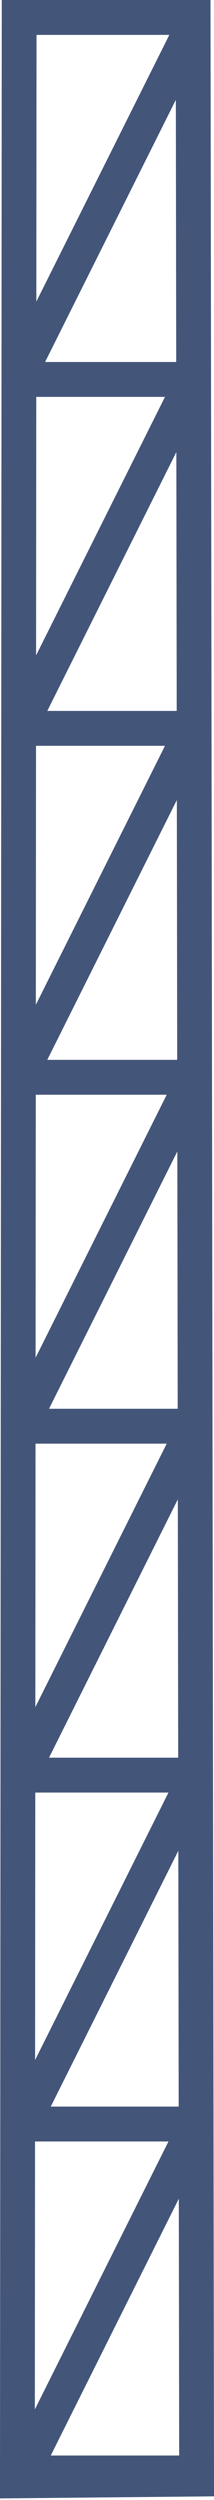 <?xml version="1.0" encoding="utf-8"?>
<!-- Generator: Adobe Illustrator 19.0.0, SVG Export Plug-In . SVG Version: 6.00 Build 0)  -->
<svg version="1.1" id="Layer_1" xmlns="http://www.w3.org/2000/svg" xmlns:xlink="http://www.w3.org/1999/xlink" x="0px" y="0px"
	 viewBox="-243.5 316.8 12.3 143.3" style="enable-background:new -243.5 316.8 12.3 143.3;" xml:space="preserve">
<style type="text/css">
	.st0{fill:none;stroke:#44557A;stroke-width:2;}
	.st1{fill:#80DBFF;}
</style>
<title>wyciagnik</title>
<desc>Created with Sketch.</desc>
<title>wyciagnik</title>
<desc>Created with Sketch.</desc>
<g id="Homepage_1_">
	<g id="Top_1_" transform="translate(-1163, -120)">
		<g>
			<g id="Bg_1_">
				
					<g id="wyciagnik_1_" transform="translate(1223, 206.5) scale(-1, 1) translate(-1223, -206.5) translate(1165, 121)">
					<polygon id="Stroke-1_1_" class="st0" points="350.2,457.9 350.4,316.8 360.4,316.8 360.5,458 					"/>
					<g id="Group-11_1_" transform="translate(26, 114.95)">
						<path id="Fill-9_1_" class="st1" d="M324.2,342.6l10,0"/>
						<path id="Stroke-10_1_" class="st0" d="M324.2,342.6l10,0"/>
					</g>
					<g id="Group-14_1_" transform="translate(38, 98.95)">
						<path id="Fill-12_1_" class="st1" d="M312.2,338.6l10,0"/>
						<path id="Stroke-13_1_" class="st0" d="M312.2,338.6l10,0"/>
					</g>
					<g id="Group-17_1_" transform="translate(49, 81.95)">
						<path id="Fill-15_1_" class="st1" d="M301.2,335.6l10,0"/>
						<path id="Stroke-16_1_" class="st0" d="M301.2,335.6l10,0"/>
					</g>
					<g id="Group-20_1_" transform="translate(61, 65.95)">
						<path id="Fill-18_1_" class="st1" d="M289.3,331.6l10,0"/>
						<path id="Stroke-19_1_" class="st0" d="M289.3,331.6l10,0"/>
					</g>
					<g id="Group-29_1_" transform="translate(23, 114.95)">
						<path id="Fill-27_2_" class="st1" d="M327.2,342.6"/>
					</g>
					<g id="Group-32_1_" transform="translate(35, 98.95)">
						<path id="Fill-30_1_" class="st1" d="M315.2,338.6l10,20"/>
						<path id="Stroke-31_1_" class="st0" d="M315.2,338.6l10,20"/>
					</g>
					<g id="Group-35_1_" transform="translate(46, 81.95)">
						<path id="Fill-33_1_" class="st1" d="M304.2,335.6l10,20"/>
						<path id="Stroke-34_1_" class="st0" d="M304.2,335.6l10,20"/>
					</g>
					<g id="Group-38_1_" transform="translate(57, 65.95)">
						<path id="Fill-36_1_" class="st1" d="M293.3,331.6l10,20"/>
						<path id="Stroke-37_1_" class="st0" d="M293.3,331.6l10,20"/>
					</g>
					<g id="Group-41_1_" transform="translate(69, 49.95)">
						<path id="Fill-39_1_" class="st1" d="M281.3,327.6l10,20"/>
						<path id="Stroke-40_1_" class="st0" d="M281.3,327.6l10,20"/>
					</g>
					<g id="Group-44_1_" transform="translate(72, 49.95)">
						<path id="Fill-42_1_" class="st1" d="M278.3,327.6l10,0"/>
						<path id="Stroke-43_1_" class="st0" d="M278.3,327.6l10,0"/>
					</g>
					<g id="Group-47_1_" transform="translate(84, 32.95)">
						<path id="Fill-45_1_" class="st1" d="M266.4,324.6l10,0"/>
						<path id="Stroke-46_1_" class="st0" d="M266.4,324.6l10,0"/>
					</g>
					<g id="Group-50_1_" transform="translate(95, 16.95)">
						<path id="Fill-48_1_" class="st1" d="M255.5,320.6l10,0"/>
						<path id="Stroke-49_1_" class="st0" d="M255.5,320.6l10,0"/>
					</g>
					<g id="Group-53_1_" transform="translate(80, 32.95)">
						<path id="Fill-51_1_" class="st1" d="M270.4,324.6l10,20"/>
						<path id="Stroke-52_1_" class="st0" d="M270.4,324.6l10,20"/>
					</g>
					<g id="Group-56_1_" transform="translate(92, 16.95)">
						<path id="Fill-54_1_" class="st1" d="M258.4,320.6l10,20"/>
						<path id="Stroke-55_1_" class="st0" d="M258.4,320.6l10,20"/>
					</g>
					<path id="Fill-57_1_" class="st1" d="M350.5,317.5l10,20"/>
					<path id="Stroke-58_1_" class="st0" d="M350.5,317.5l10,20"/>
					<path id="Fill-60_2_" class="st1" d="M360.5,340.9"/>
				</g>
			</g>
		</g>
	</g>
</g>
</svg>
